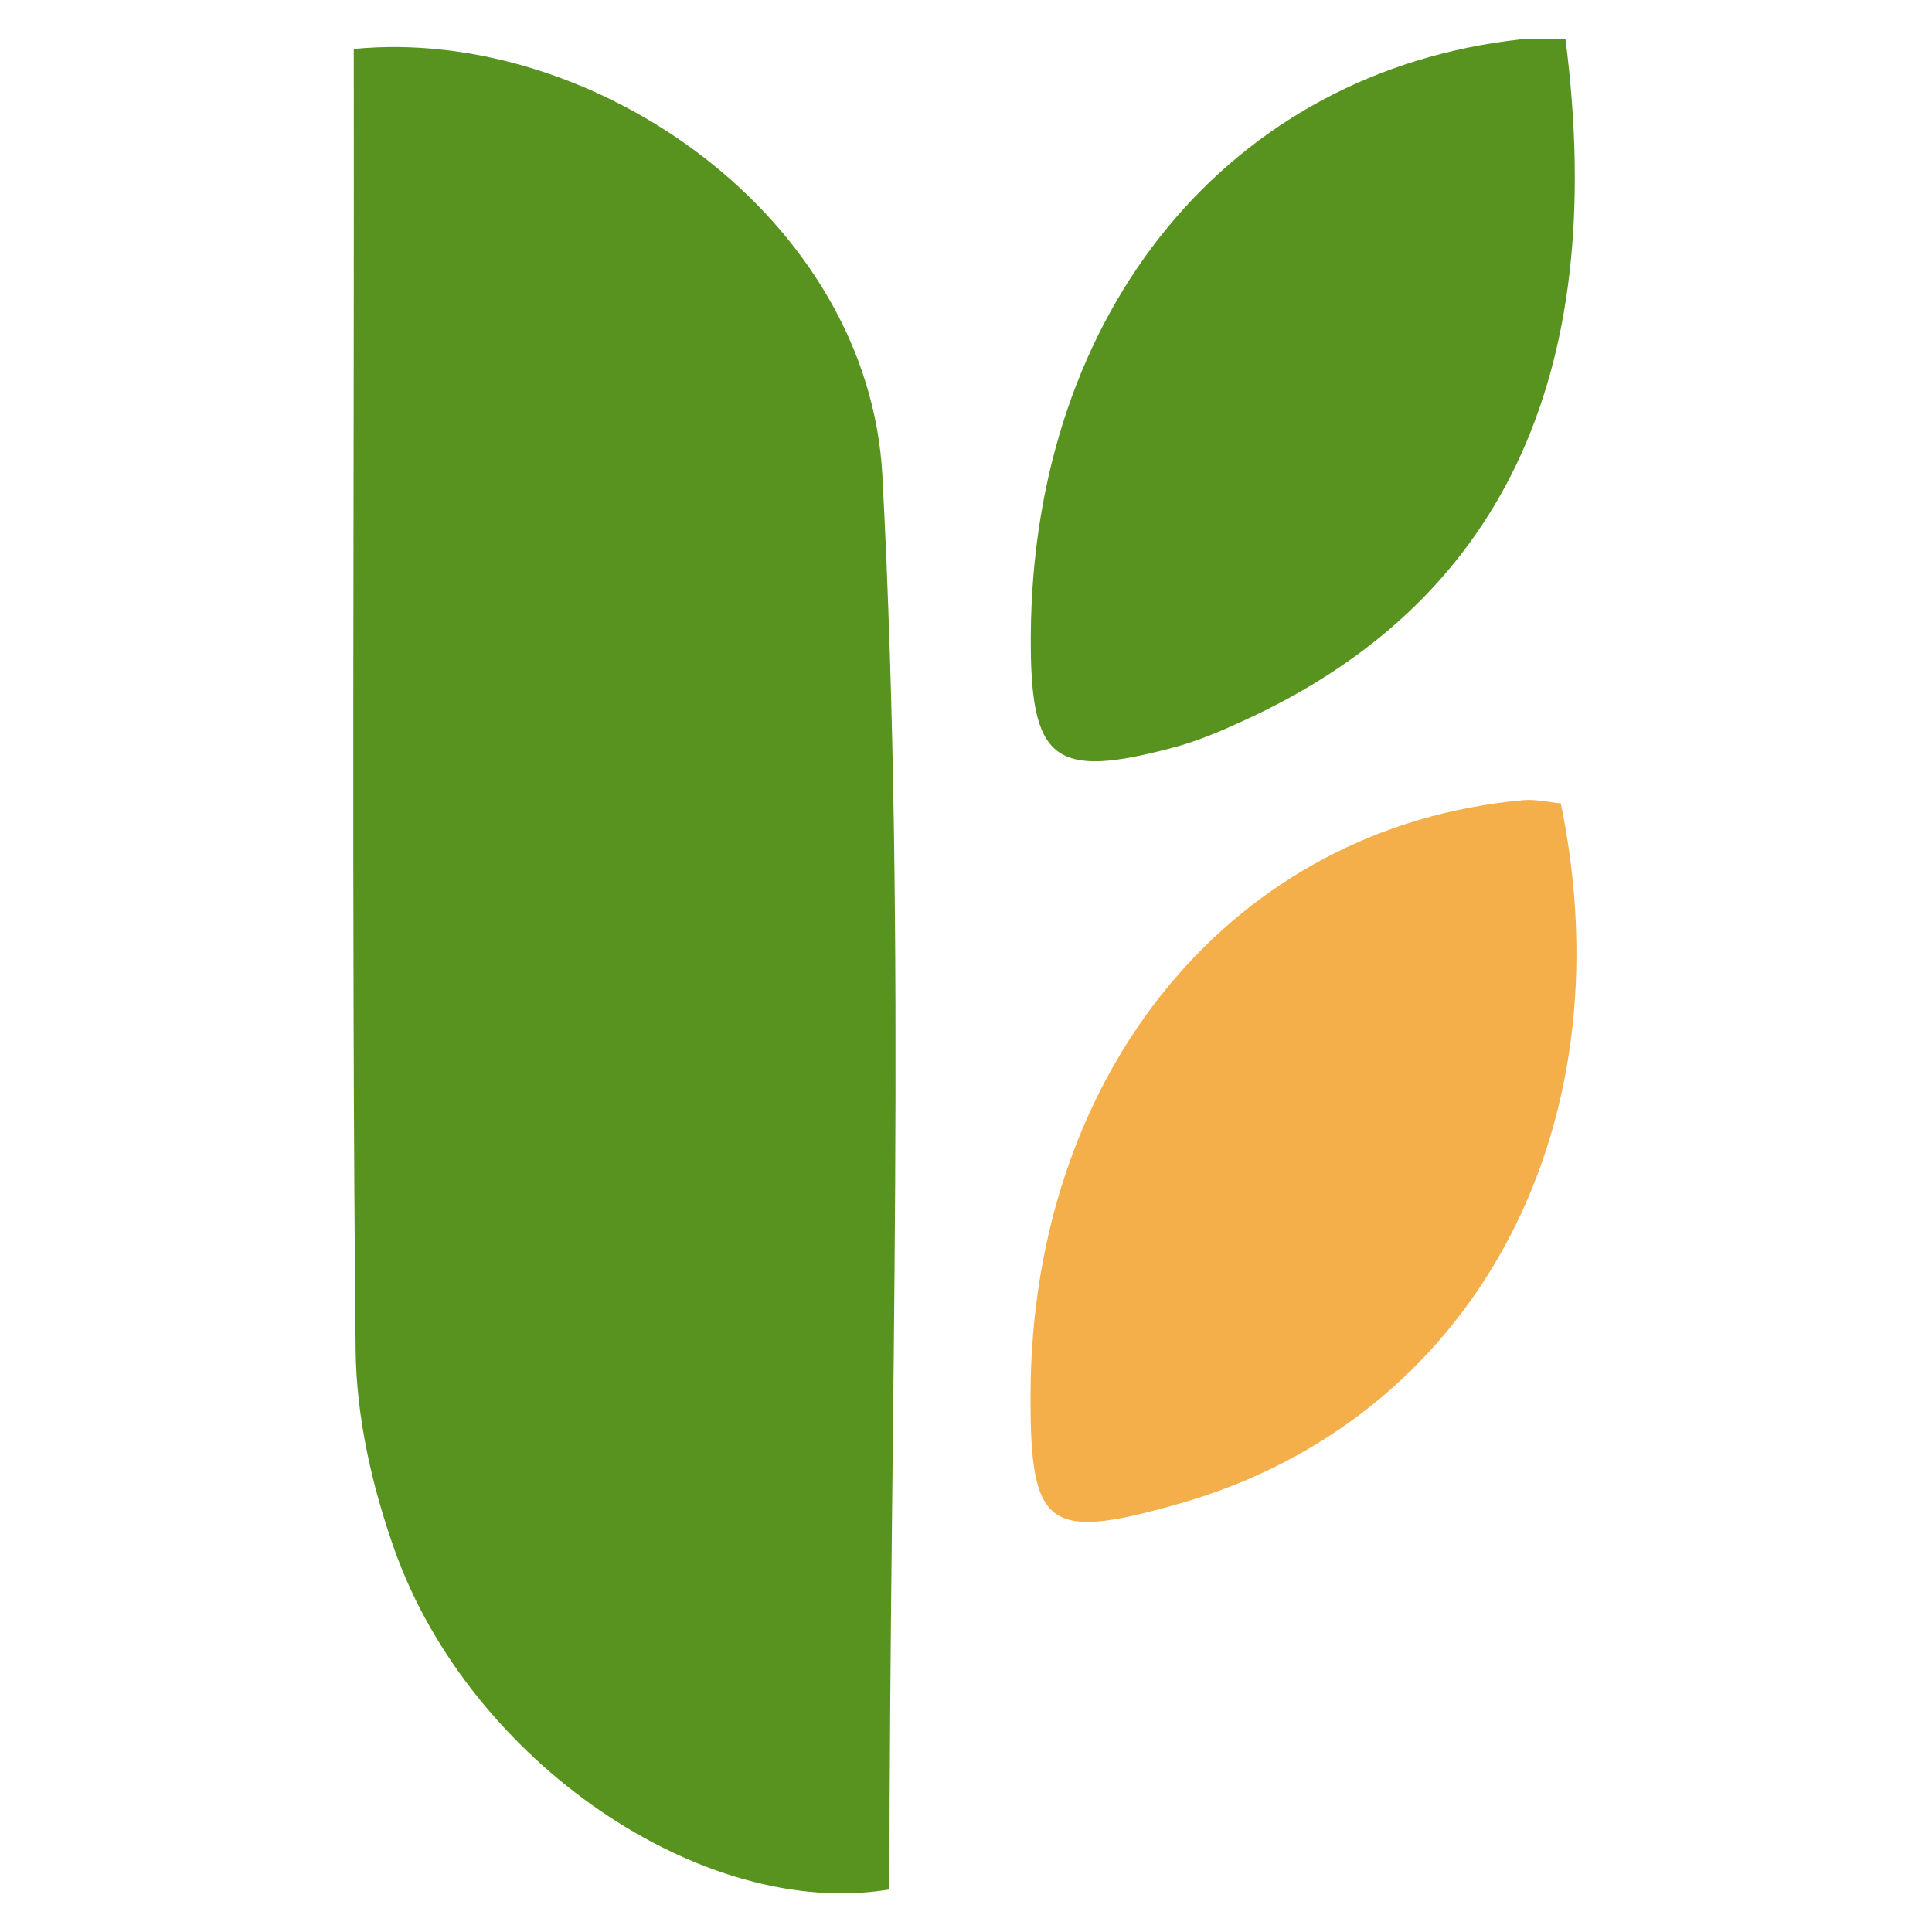 <?xml version="1.0" encoding="UTF-8"?>
<svg xmlns="http://www.w3.org/2000/svg" width="50" height="50" viewBox="0 0 50 50" fill="none">
  <g clip-path="url(#clip0_1_7)">
    <path d="M9.156 1.267C15.344 0.661 22.481 5.607 22.837 12.317C23.474 24.488 23.019 36.713 23.019 48.899C18.202 49.702 12.166 45.605 10.212 40.114C9.628 38.47 9.219 36.667 9.204 34.933C9.093 23.711 9.17 12.489 9.156 1.267Z" fill="#58931F"></path>
    <path d="M40.515 1.017C41.644 9.81 38.803 15.657 32.123 18.679C31.563 18.937 30.987 19.179 30.396 19.338C27.261 20.179 26.655 19.702 26.677 16.437C26.73 8.045 31.82 1.85 39.364 1.017C39.705 0.979 40.053 1.017 40.523 1.017H40.515Z" fill="#58931F"></path>
    <path d="M40.394 20.792C42.151 29.321 38.061 36.773 30.51 38.917C27.102 39.886 26.655 39.553 26.67 36.062C26.708 27.7 31.941 21.383 39.417 20.709C39.75 20.679 40.091 20.762 40.394 20.792Z" fill="#F4AE4A"></path>
  </g>
  <defs>
    <clipPath id="clip0_1_7">
      <rect width="32" height="48" fill="white" transform="translate(9 1)"></rect>
    </clipPath>
  </defs>
</svg>
